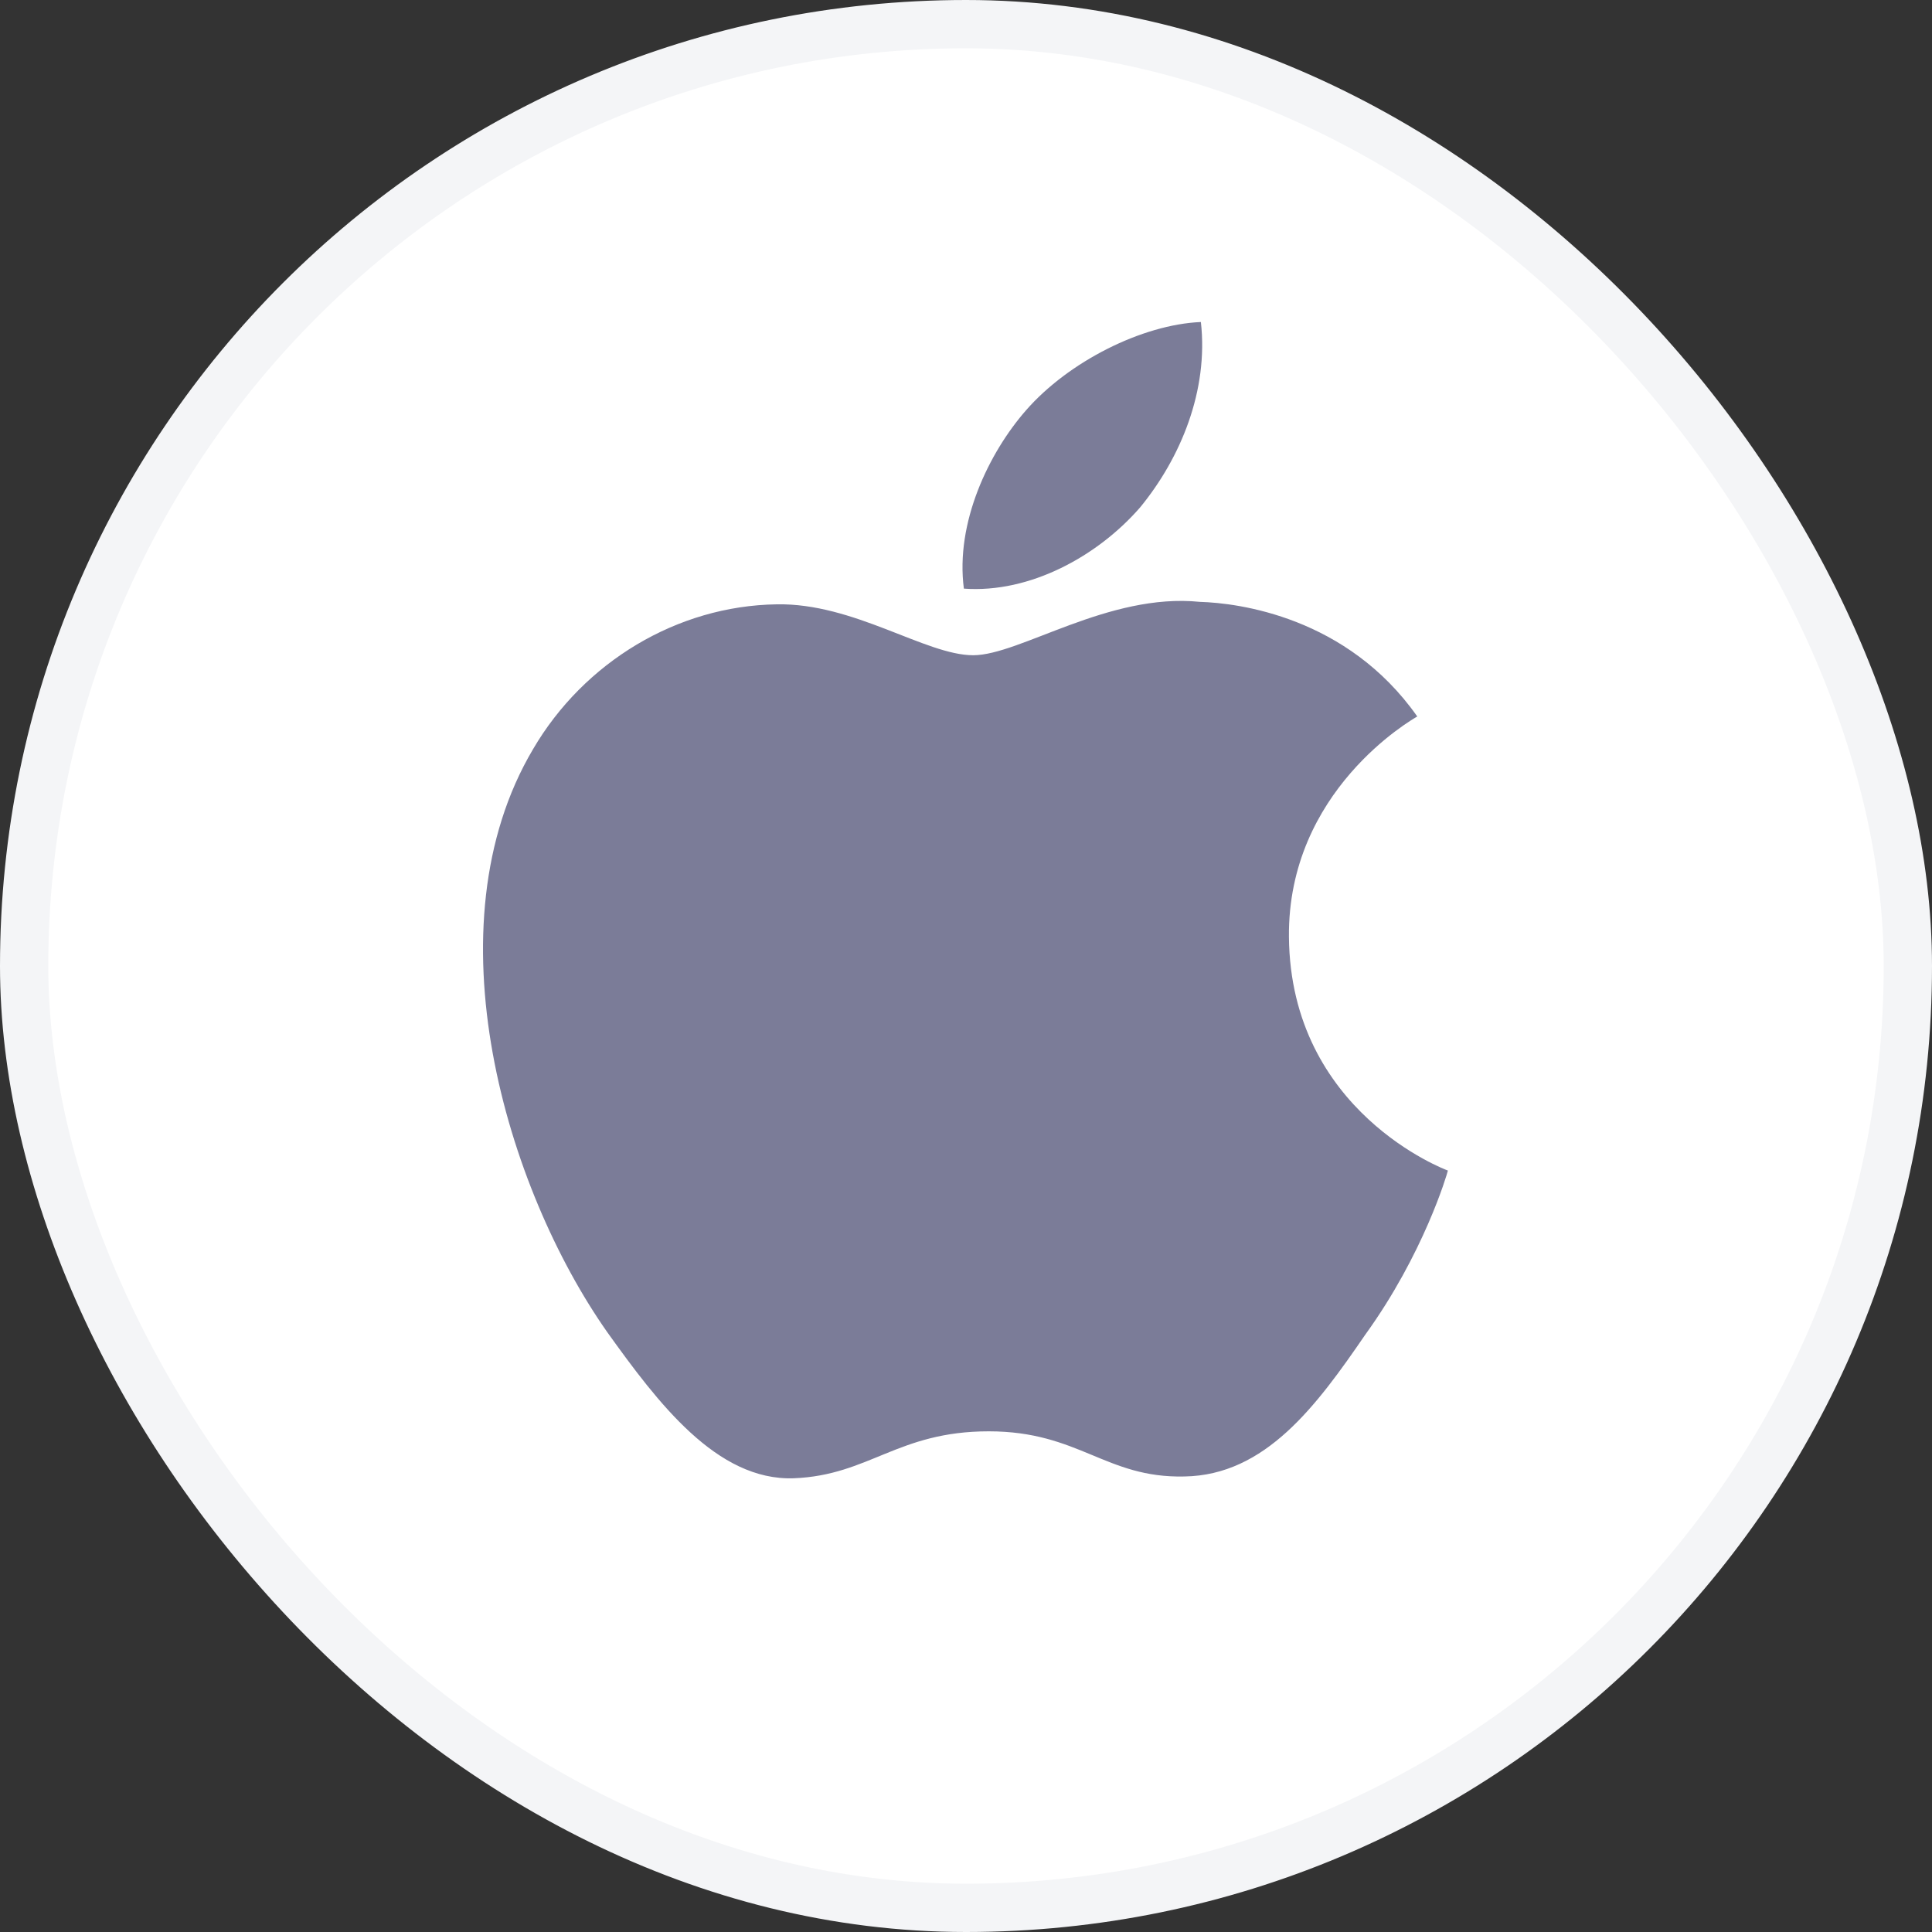 <svg width="40" height="40" viewBox="0 0 40 40" fill="none" xmlns="http://www.w3.org/2000/svg">
<rect x="0" y="0" width="40" height="40" fill="#333333" stroke="none"/>
<rect x="0.5" y="0.5" width="39" height="39" rx="19.5" fill="white" stroke="#F4F5F7"/>
<path d="M26.686 19.398C26.658 16.374 29.226 14.902 29.343 14.834C27.889 12.766 25.635 12.484 24.843 12.461C22.949 12.267 21.113 13.566 20.149 13.566C19.165 13.566 17.68 12.48 16.079 12.512C14.019 12.543 12.092 13.706 11.036 15.511C8.855 19.193 10.481 24.603 12.571 27.579C13.616 29.036 14.838 30.663 16.436 30.606C18 30.543 18.584 29.634 20.472 29.634C22.342 29.634 22.891 30.606 24.521 30.569C26.2 30.543 27.257 29.105 28.265 27.635C29.473 25.965 29.958 24.319 29.977 24.235C29.938 24.222 26.718 23.023 26.686 19.398Z" fill="#7B7C98"/>
<path d="M23.606 10.504C24.447 9.478 25.023 8.083 24.863 6.667C23.645 6.719 22.123 7.488 21.246 8.491C20.47 9.375 19.777 10.824 19.956 12.187C21.324 12.286 22.728 11.514 23.606 10.504Z" fill="#7B7C98"/>
</svg>
